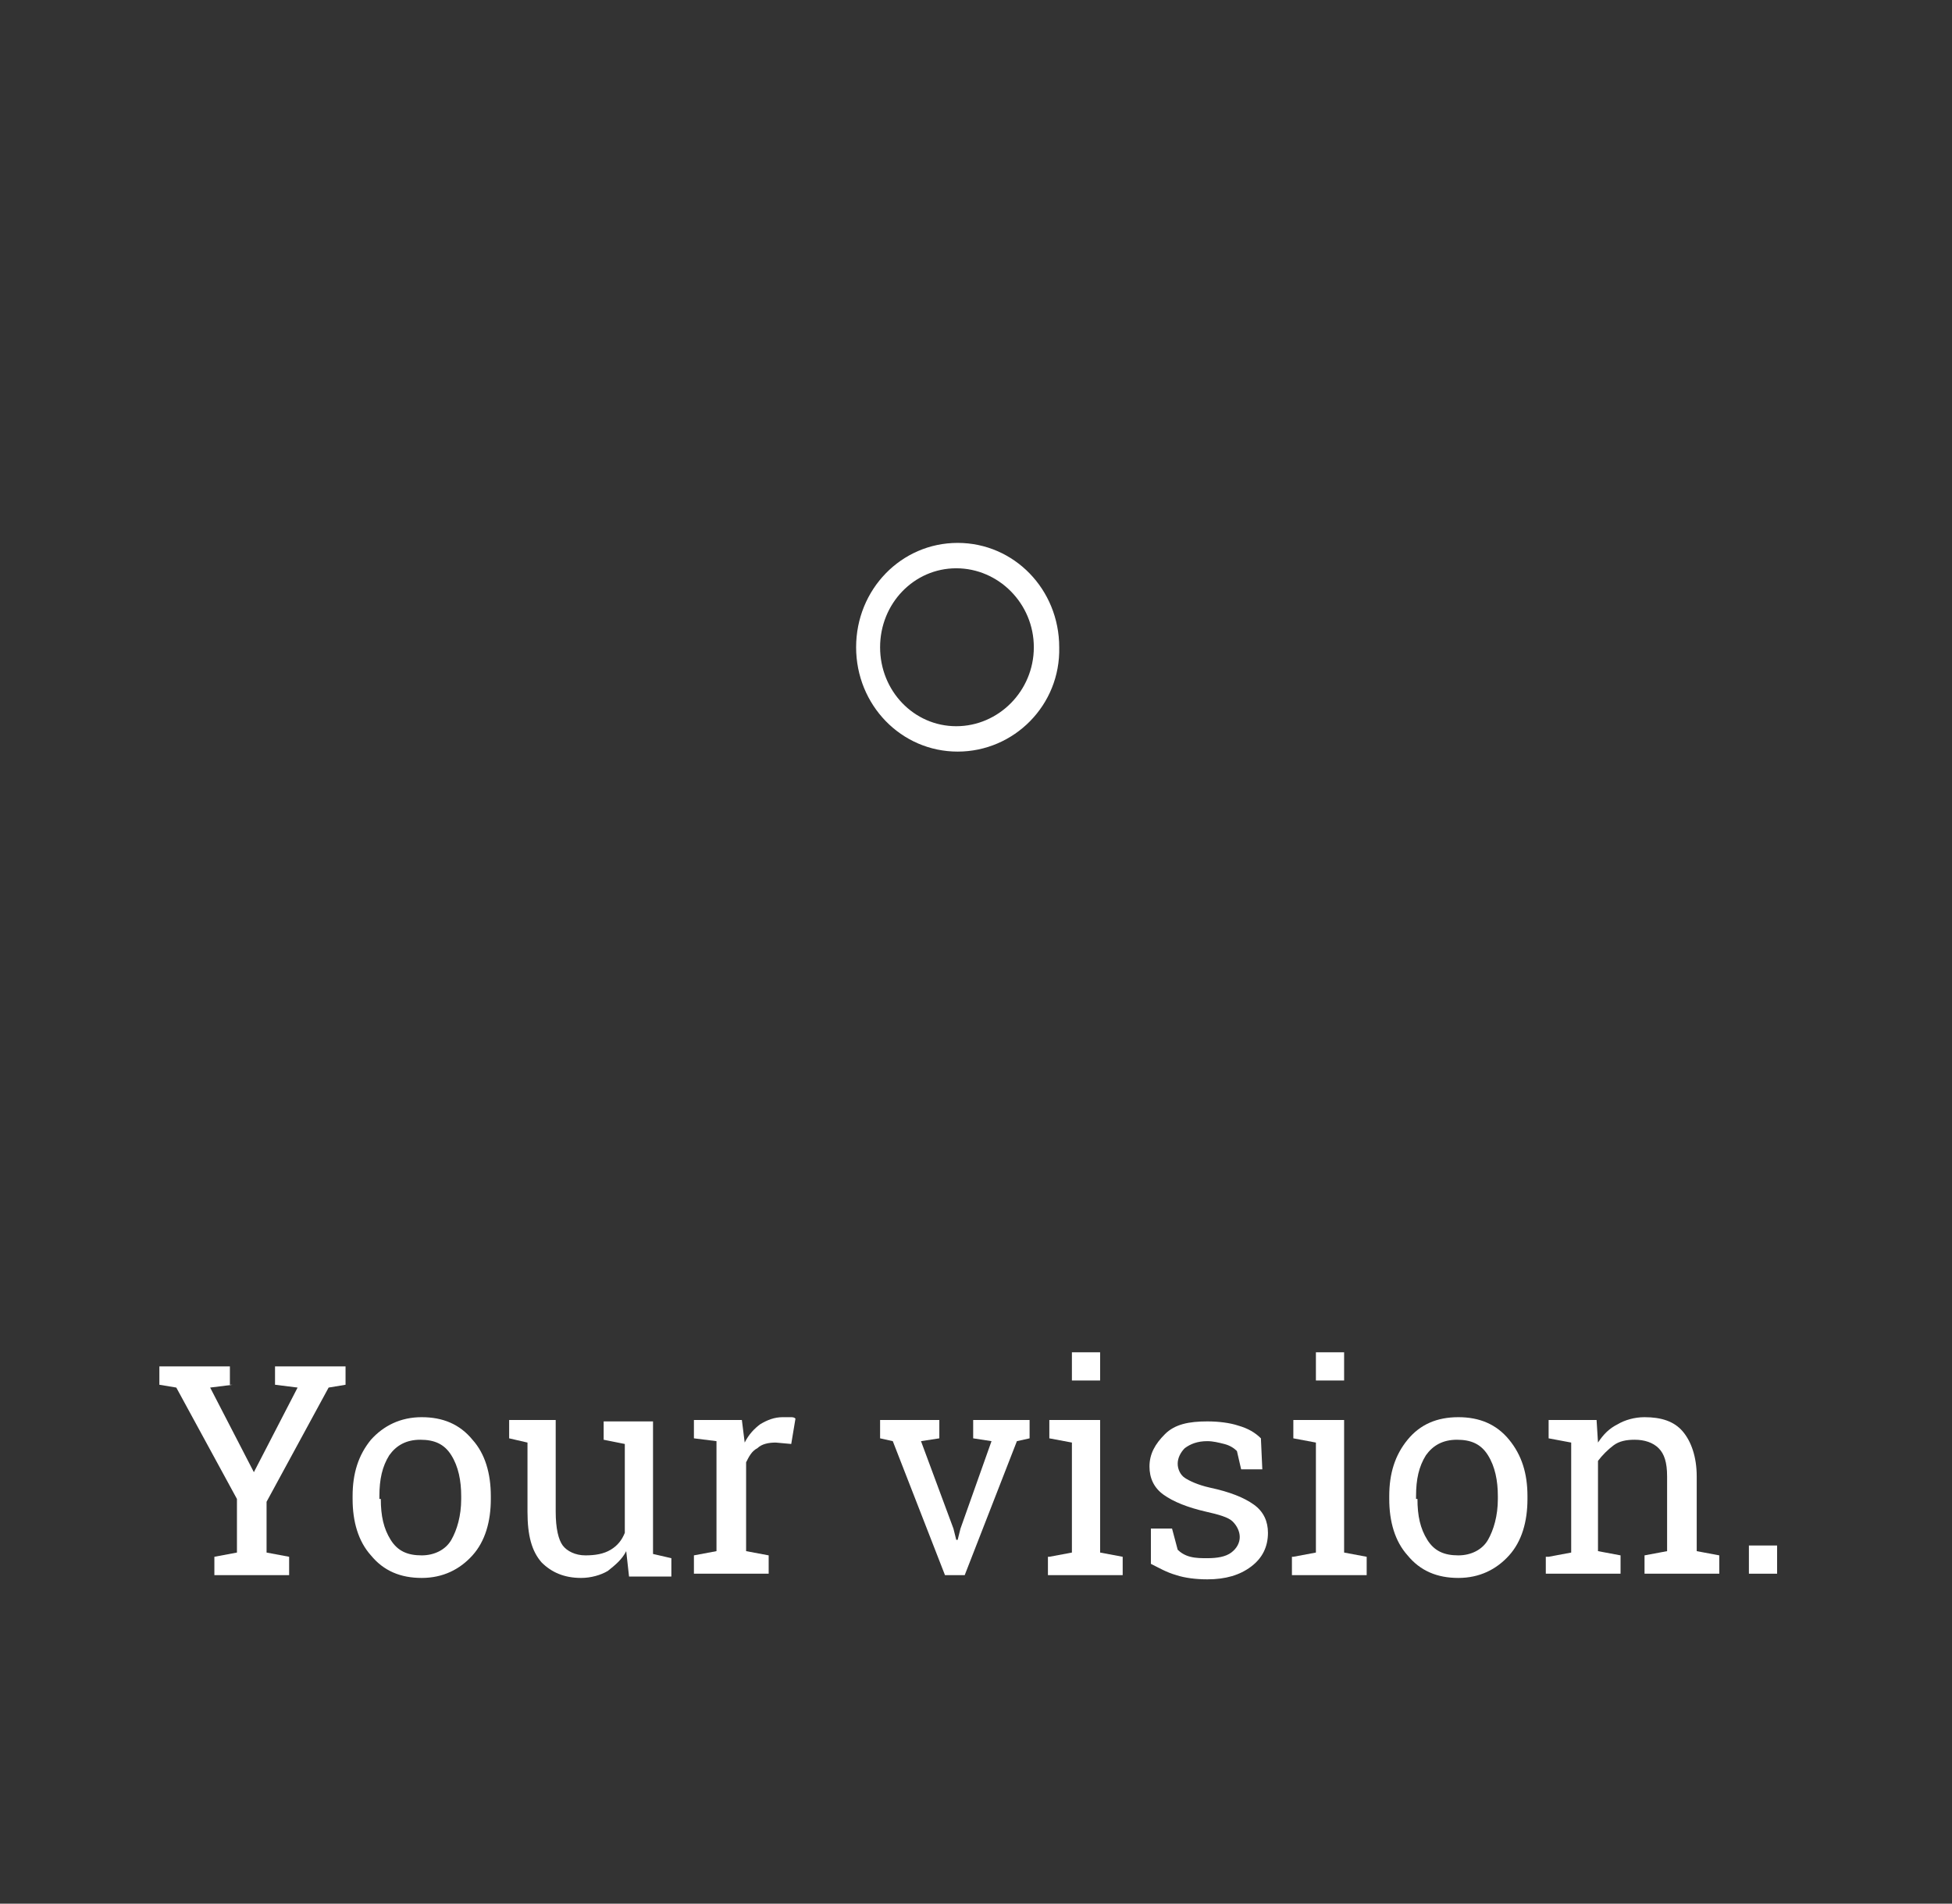 <?xml version="1.0" encoding="utf-8"?>
<!-- Generator: Adobe Illustrator 28.0.0, SVG Export Plug-In . SVG Version: 6.00 Build 0)  -->
<svg version="1.1" id="Layer_2_00000143605521321215191000000014313760028364380587_"
	 xmlns="http://www.w3.org/2000/svg" xmlns:xlink="http://www.w3.org/1999/xlink" x="0px" y="0px" viewBox="0 0 138.4 135"
	 style="enable-background:new 0 0 138.4 135;" xml:space="preserve">
<rect x="0" y="0" width="138.4" height="135" fill="#333333" stroke="none"/>
<style type="text/css">
	.st0{fill:none;}
	.st1{clip-path:url(#SVGID_00000054984298895556492770000017570324544147656119_);}
	.st2{fill-rule:evenodd;clip-rule:evenodd;fill:#FFFFFF;}
	.st3{enable-background:new    ;}
	.st4{fill:#FFFFFF;}
</style>
<g id="Layer_1-2">
	<rect class="st0" width="138.4" height="135"/>
	<g>
		<g>
			<defs>
				<rect id="SVGID_1_" x="23.1" y="0.9" width="89.2" height="89.2"/>
			</defs>
			<clipPath id="SVGID_00000077303835478693502990000000514334815663799194_">
				<use xlink:href="#SVGID_1_"  style="overflow:visible;"/>
			</clipPath>
			<g style="clip-path:url(#SVGID_00000077303835478693502990000000514334815663799194_);">
				<path class="st2" d="M60.7,45.9c0,4.1,3.2,7.4,7.2,7.4s7.3-3.3,7.2-7.4c0-4.1-3.2-7.4-7.2-7.4S60.7,41.8,60.7,45.9 M73.3,45.9
					c0,3.1-2.5,5.6-5.5,5.6s-5.4-2.5-5.4-5.6s2.4-5.6,5.4-5.6S73.3,42.8,73.3,45.9"/>
			</g>
		</g>
		<g class="st3">
			<path class="st4" d="M16.5,98.2l-1.6,0.2l3.1,6l3.1-6l-1.6-0.2v-1.3h5v1.3l-1.2,0.2l-4.4,8.1v3.6l1.6,0.3v1.3h-5.3v-1.3l1.6-0.3
				v-3.8l-4.3-7.9l-1.2-0.2v-1.3h5V98.2z"/>
		</g>
		<g class="st3">
			<path class="st4" d="M25,106.1c0-1.6,0.4-2.9,1.3-4c0.9-1,2.1-1.6,3.6-1.6c1.5,0,2.7,0.5,3.6,1.6c0.9,1,1.3,2.4,1.3,4v0.2
				c0,1.6-0.4,3-1.3,4c-0.9,1-2.1,1.6-3.6,1.6c-1.5,0-2.7-0.5-3.6-1.6c-0.9-1-1.3-2.4-1.3-4V106.1z M27,106.3c0,1.2,0.2,2.1,0.7,2.9
				s1.2,1.1,2.2,1.1c0.9,0,1.7-0.4,2.1-1.1s0.7-1.7,0.7-2.9v-0.2c0-1.1-0.2-2.1-0.7-2.9c-0.5-0.8-1.2-1.1-2.2-1.1
				c-1,0-1.7,0.4-2.2,1.1c-0.5,0.8-0.7,1.7-0.7,2.9V106.3z"/>
			<path class="st4" d="M44.4,110c-0.3,0.6-0.8,1-1.3,1.4c-0.5,0.3-1.2,0.5-1.9,0.5c-1.2,0-2.1-0.4-2.8-1.1c-0.7-0.8-1-1.9-1-3.6
				v-4.9l-1.3-0.3v-1.3h1.3h2v6.5c0,1.2,0.2,2,0.5,2.4c0.3,0.4,0.9,0.7,1.6,0.7c0.7,0,1.3-0.1,1.8-0.4s0.8-0.7,1-1.2v-6.3l-1.5-0.3
				v-1.3h1.5h2v9.4l1.3,0.3v1.3h-3L44.4,110z"/>
			<path class="st4" d="M49.2,102v-1.3h3.4l0.2,1.6c0.3-0.6,0.7-1,1.1-1.3c0.5-0.3,1-0.5,1.6-0.5c0.2,0,0.3,0,0.5,0
				c0.2,0,0.3,0,0.4,0.1l-0.3,1.8l-1.1-0.1c-0.5,0-1,0.1-1.3,0.4c-0.4,0.2-0.6,0.6-0.8,1v6.3l1.6,0.3v1.3h-5.3v-1.3l1.6-0.3v-7.8
				L49.2,102z"/>
			<path class="st4" d="M66.6,102l-1.3,0.2l2.3,6.2l0.2,0.8h0.1l0.2-0.8l2.2-6.2l-1.3-0.2v-1.3H73v1.3l-0.9,0.2l-3.7,9.5H67
				l-3.7-9.5l-0.9-0.2v-1.3h4.2V102z"/>
			<path class="st4" d="M74.4,110.4l1.6-0.3v-7.8l-1.6-0.3v-1.3H78v9.4l1.6,0.3v1.3h-5.3V110.4z M78,97.9h-2v-2h2V97.9z"/>
			<path class="st4" d="M89.5,104.2H88l-0.3-1.3c-0.2-0.2-0.5-0.4-0.9-0.5c-0.4-0.1-0.8-0.2-1.2-0.2c-0.7,0-1.2,0.2-1.6,0.5
				c-0.3,0.3-0.5,0.7-0.5,1.1c0,0.4,0.2,0.8,0.5,1s0.9,0.5,1.8,0.7c1.4,0.3,2.4,0.7,3.1,1.2c0.7,0.5,1,1.2,1,2c0,1-0.4,1.8-1.2,2.4
				c-0.8,0.6-1.8,0.9-3.1,0.9c-0.8,0-1.6-0.1-2.2-0.3c-0.7-0.2-1.2-0.5-1.8-0.8l0-2.5h1.5l0.4,1.5c0.2,0.2,0.5,0.4,0.9,0.5
				c0.4,0.1,0.8,0.1,1.2,0.1c0.7,0,1.3-0.1,1.7-0.4s0.6-0.7,0.6-1.1c0-0.4-0.2-0.8-0.5-1.1s-1-0.5-1.9-0.7c-1.3-0.3-2.3-0.7-3-1.2
				c-0.7-0.5-1-1.2-1-2c0-0.9,0.4-1.6,1.1-2.3s1.7-0.9,3-0.9c0.8,0,1.6,0.1,2.2,0.3c0.7,0.2,1.2,0.5,1.6,0.9L89.5,104.2z"/>
			<path class="st4" d="M91.7,110.4l1.6-0.3v-7.8l-1.6-0.3v-1.3h3.6v9.4l1.6,0.3v1.3h-5.3V110.4z M95.3,97.9h-2v-2h2V97.9z"/>
			<path class="st4" d="M98.5,106.1c0-1.6,0.4-2.9,1.3-4s2.1-1.6,3.6-1.6c1.5,0,2.7,0.5,3.6,1.6s1.3,2.4,1.3,4v0.2
				c0,1.6-0.4,3-1.3,4c-0.9,1-2.1,1.6-3.6,1.6c-1.5,0-2.7-0.5-3.6-1.6c-0.9-1-1.3-2.4-1.3-4V106.1z M100.5,106.3
				c0,1.2,0.2,2.1,0.7,2.9c0.5,0.8,1.2,1.1,2.2,1.1c0.9,0,1.7-0.4,2.1-1.1s0.7-1.7,0.7-2.9v-0.2c0-1.1-0.2-2.1-0.7-2.9
				c-0.5-0.8-1.2-1.1-2.2-1.1s-1.7,0.4-2.2,1.1c-0.5,0.8-0.7,1.7-0.7,2.9V106.3z"/>
			<path class="st4" d="M109.8,110.4l1.6-0.3v-7.8l-1.6-0.3v-1.3h3.4l0.1,1.6c0.4-0.6,0.8-1,1.4-1.3c0.5-0.3,1.2-0.5,1.9-0.5
				c1.2,0,2.1,0.3,2.7,1c0.6,0.7,1,1.8,1,3.2v5.3l1.6,0.3v1.3h-5.3v-1.3l1.6-0.3v-5.3c0-1-0.2-1.6-0.6-2c-0.4-0.4-1-0.6-1.7-0.6
				c-0.6,0-1.1,0.1-1.5,0.4c-0.4,0.3-0.8,0.7-1.1,1.1v6.4l1.6,0.3v1.3h-5.3V110.4z"/>
			<path class="st4" d="M126,111.6h-2v-2h2V111.6z"/>
		</g>
	</g>
</g>
</svg>
